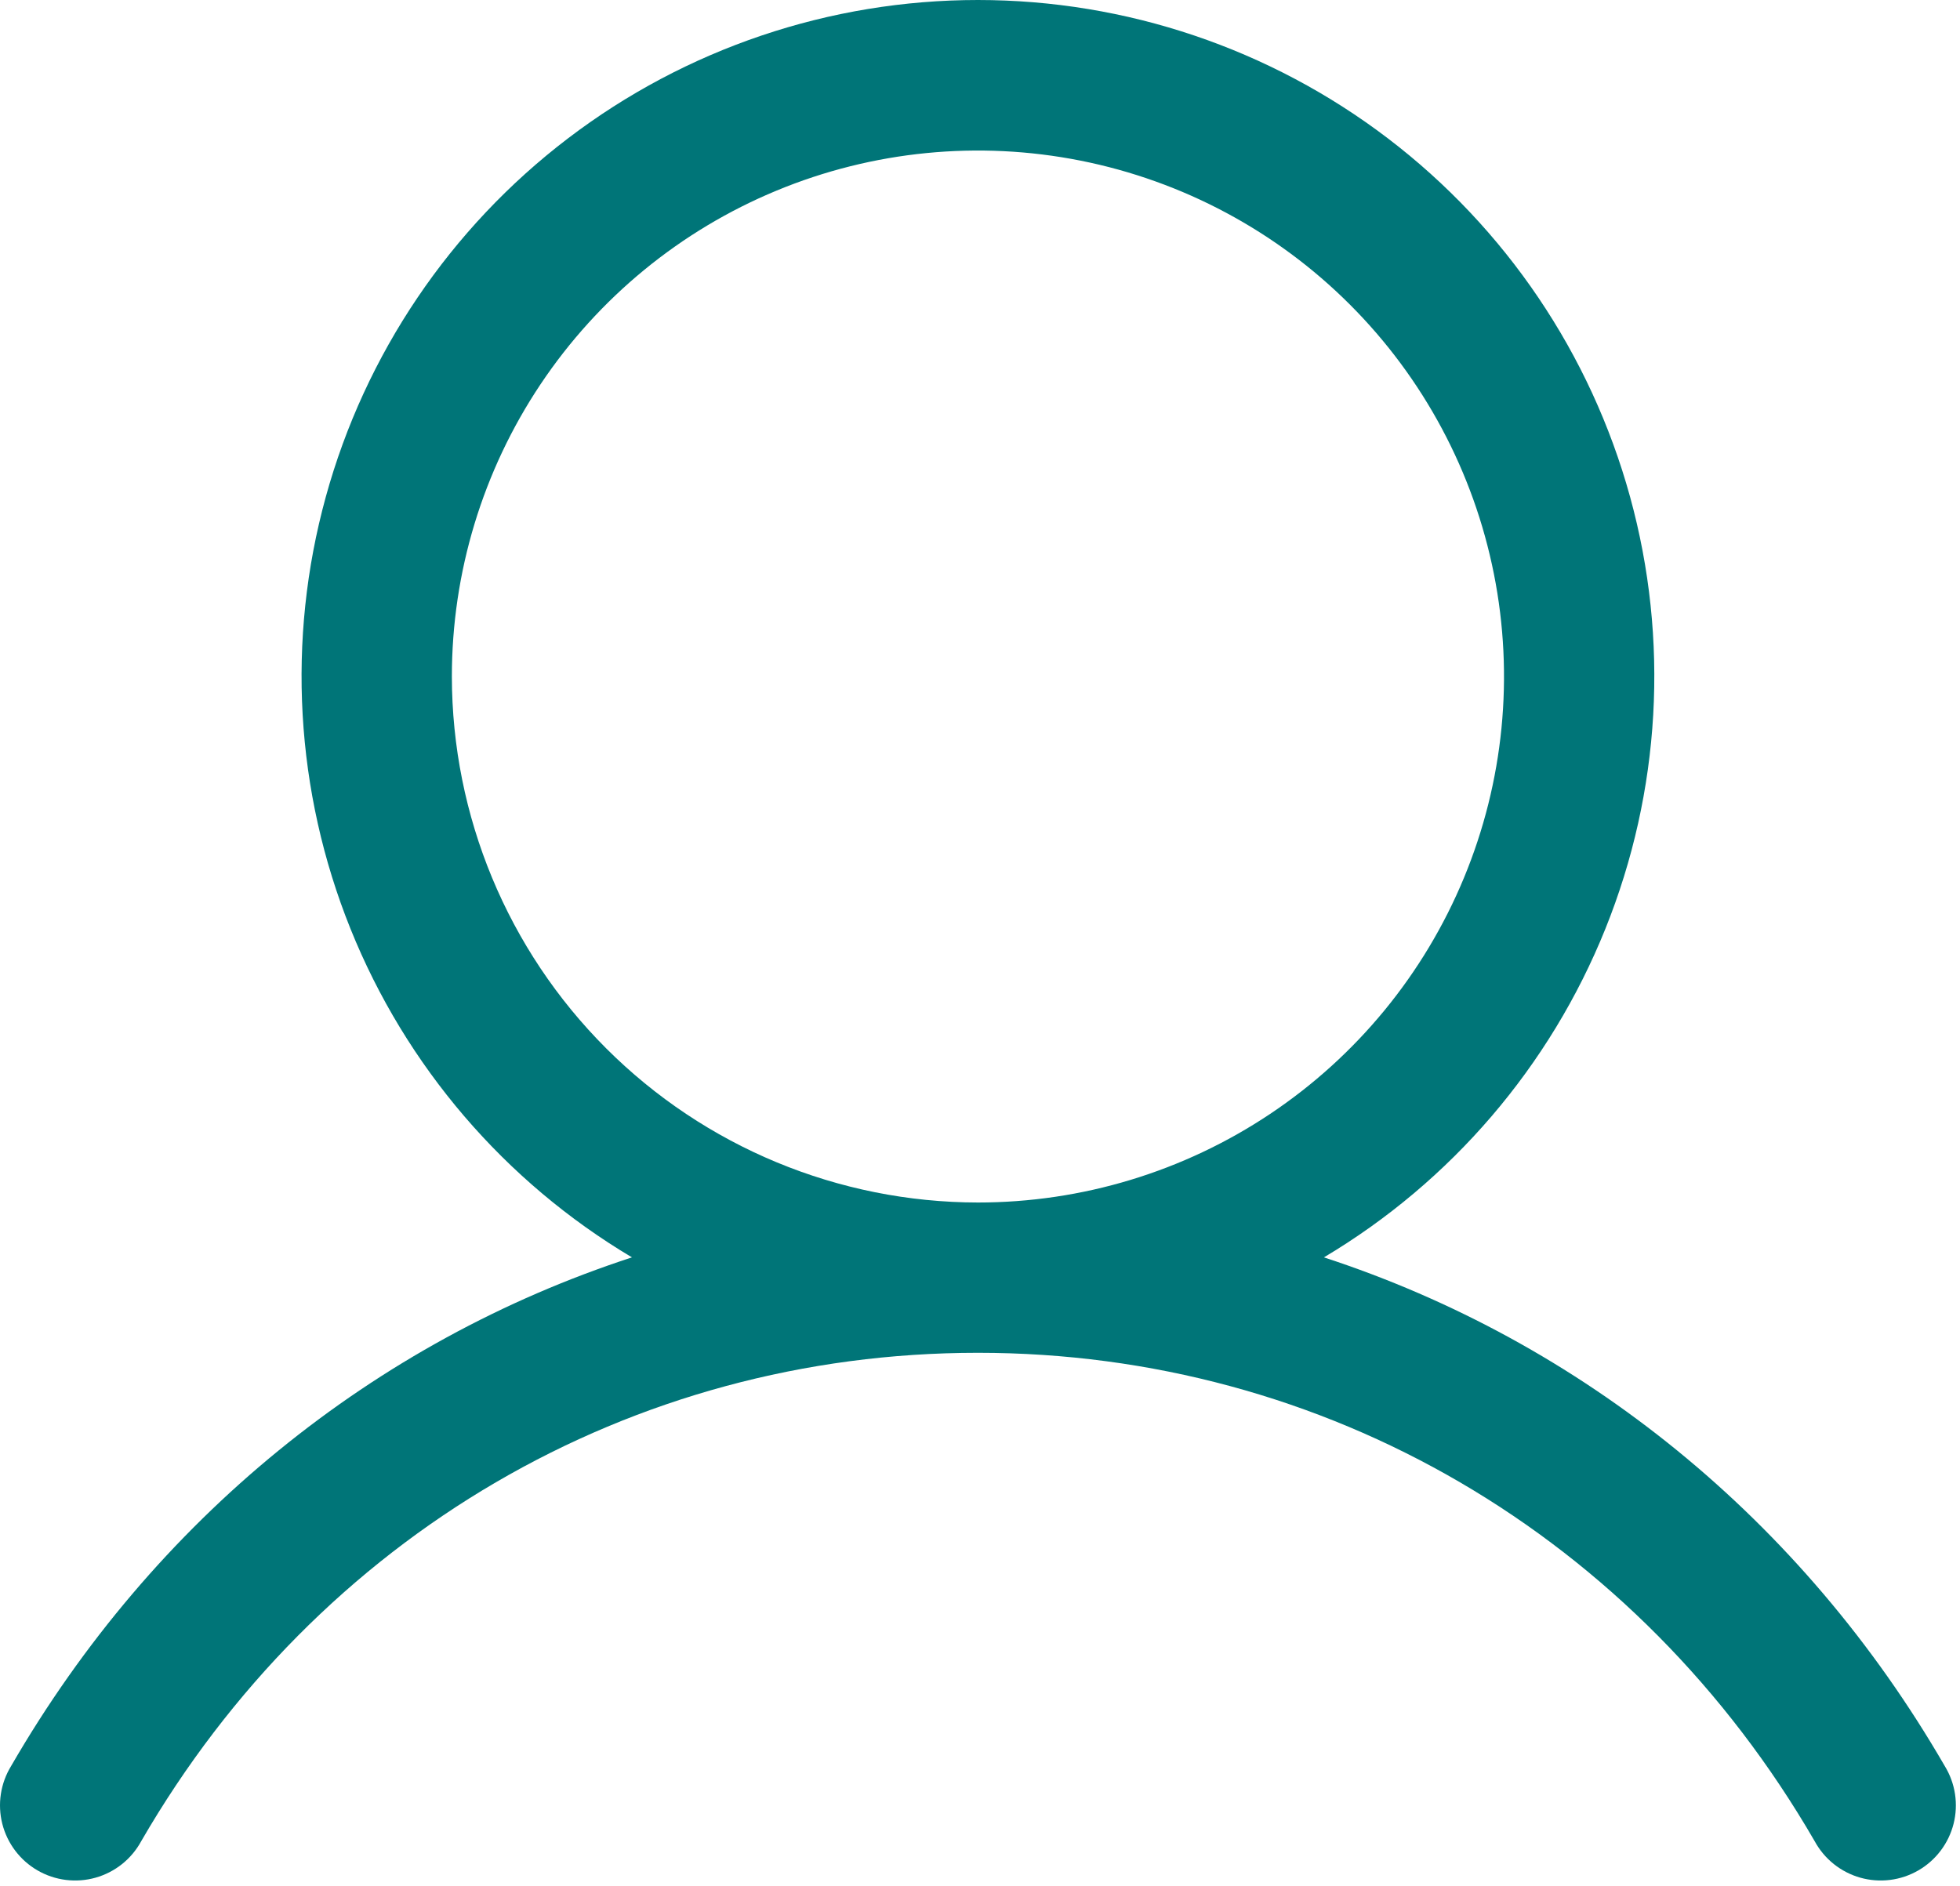 <?xml version="1.0" encoding="utf-8"?>
<svg xmlns="http://www.w3.org/2000/svg" fill="none" height="100%" overflow="visible" preserveAspectRatio="none" style="display: block;" viewBox="0 0 160 154" width="100%">
<path d="M158.758 144.192C147.078 124.001 129.08 109.522 108.075 102.659C118.465 96.474 126.537 87.049 131.052 75.832C135.567 64.615 136.276 52.226 133.068 40.568C129.861 28.91 122.915 18.627 113.298 11.298C103.68 3.969 91.923 0 79.832 0C67.74 0 55.983 3.969 46.365 11.298C36.748 18.627 29.802 28.91 26.595 40.568C23.387 52.226 24.096 64.615 28.611 75.832C33.126 87.049 41.198 96.474 51.588 102.659C30.583 109.515 12.585 123.993 0.905 144.192C0.477 144.891 0.193 145.668 0.07 146.478C-0.053 147.288 -0.013 148.114 0.188 148.908C0.39 149.702 0.748 150.448 1.243 151.101C1.737 151.755 2.357 152.303 3.066 152.712C3.776 153.122 4.56 153.386 5.373 153.487C6.186 153.589 7.011 153.527 7.8 153.305C8.588 153.082 9.324 152.704 9.964 152.193C10.604 151.682 11.135 151.047 11.526 150.327C25.974 125.358 51.511 110.45 79.832 110.45C108.152 110.45 133.689 125.358 148.137 150.327C148.528 151.047 149.059 151.682 149.699 152.193C150.339 152.704 151.075 153.082 151.863 153.305C152.652 153.527 153.477 153.589 154.29 153.487C155.103 153.386 155.887 153.122 156.597 152.712C157.306 152.303 157.926 151.755 158.42 151.101C158.915 150.448 159.273 149.702 159.475 148.908C159.676 148.114 159.716 147.288 159.593 146.478C159.47 145.668 159.186 144.891 158.758 144.192ZM36.887 55.236C36.887 46.742 39.405 38.439 44.124 31.377C48.843 24.314 55.55 18.81 63.397 15.56C71.244 12.309 79.879 11.459 88.21 13.116C96.54 14.773 104.192 18.863 110.198 24.869C116.204 30.875 120.294 38.527 121.951 46.857C123.608 55.188 122.758 63.823 119.507 71.67C116.257 79.517 110.753 86.224 103.69 90.943C96.628 95.662 88.325 98.18 79.832 98.18C68.446 98.168 57.529 93.64 49.478 85.589C41.427 77.537 36.899 66.621 36.887 55.236Z" fill="#007578" id="Vector"/>
</svg>